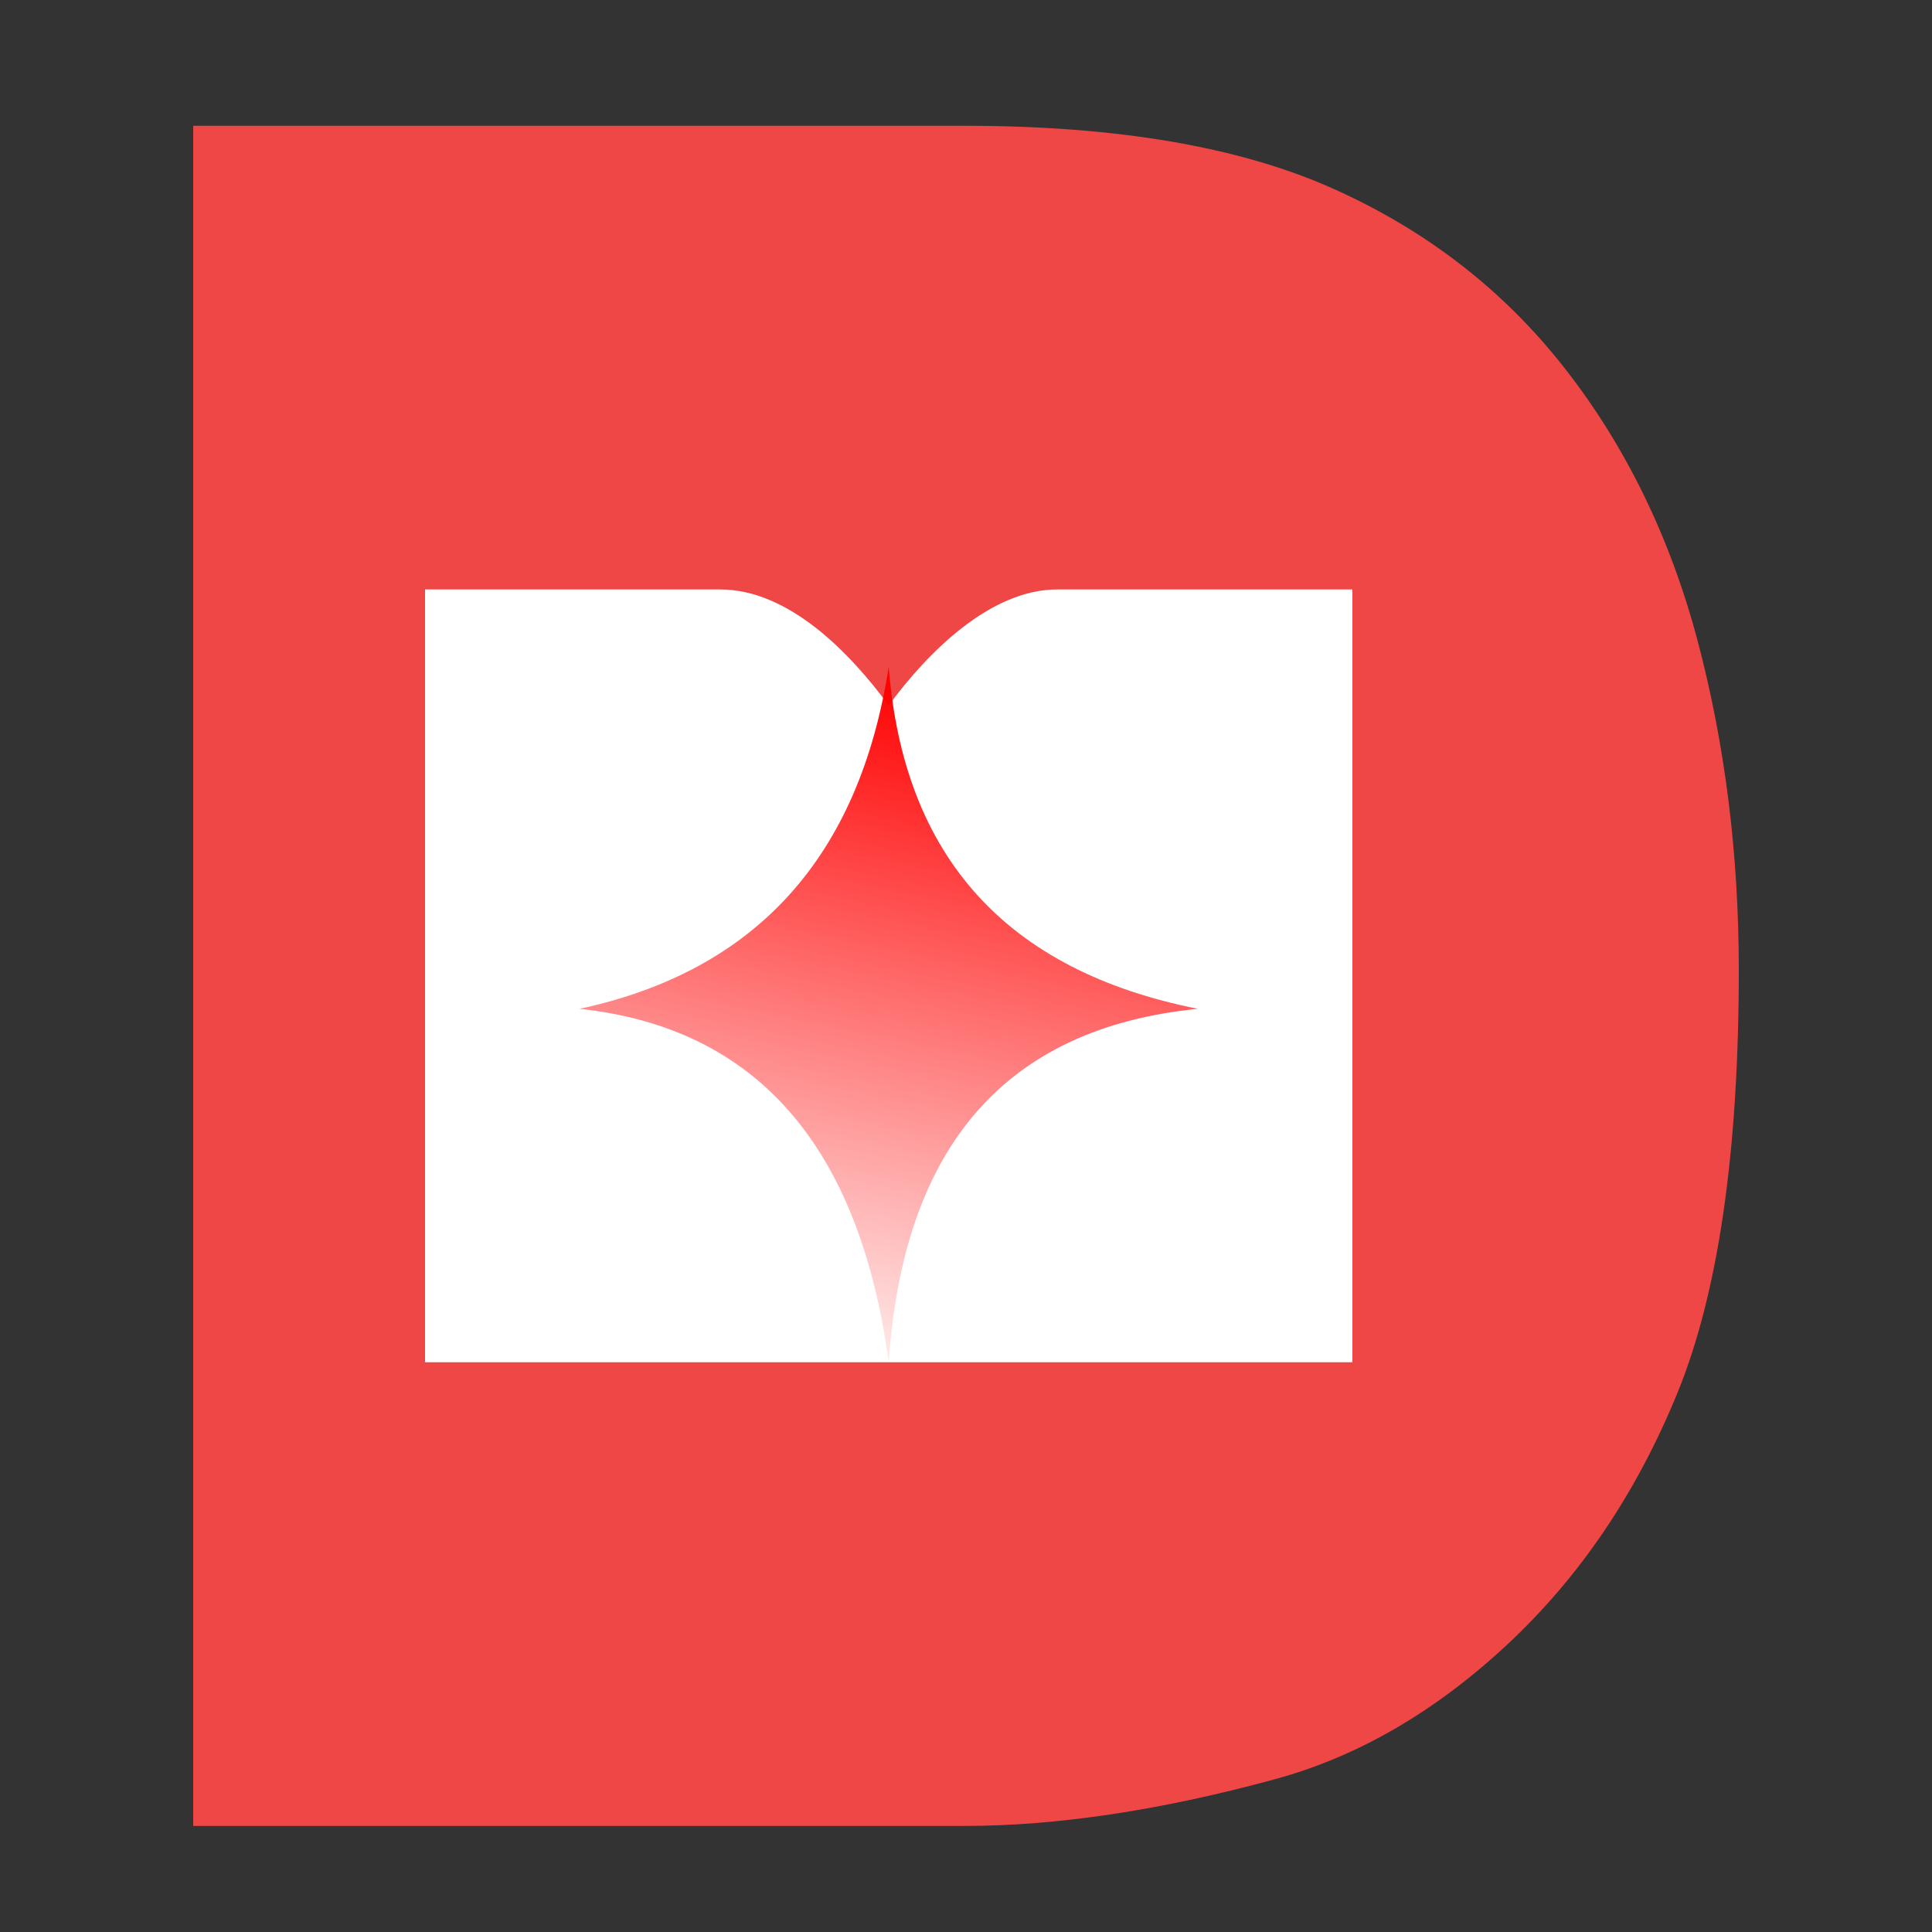 <svg xmlns="http://www.w3.org/2000/svg" xmlns:xlink="http://www.w3.org/1999/xlink" fill="none" version="1.1" width="30" height="30" viewBox="0 0 30 30"><rect x="0" y="0" width="30" height="30" fill="#333333" stroke="none"/><defs><clipPath id="master_svg0_118_06517"><rect x="0" y="0" width="30" height="30" rx="0"/></clipPath><linearGradient x1="0.5" y1="0" x2="0.304" y2="1.056" id="master_svg1_29_5385"><stop offset="0%" stop-color="#FF0000" stop-opacity="1"/><stop offset="100%" stop-color="#FF0000" stop-opacity="0"/></linearGradient></defs><g clip-path="url(#master_svg0_118_06517)"><g><g><path d="M3,1.953L14.973,1.953Q18.514,1.953,20.693,2.926Q22.872,3.898,24.296,5.717Q25.719,7.536,26.36,9.949Q27,12.362,27,15.063Q27,19.295,26.048,21.627Q25.096,23.959,23.406,25.535Q21.716,27.111,19.777,27.633Q17.126,28.353,14.973,28.353L3,28.353L3,1.953Z" fill="#EF4746" fill-opacity="1"/></g><g><path d="M13.8,10.953C14.418,10.113,15.388,9.152,16.418,9.153L21,9.153L21,21.153L6.6,21.153L6.6,9.153L11.182,9.153C12.253,9.153,13.203,10.143,13.8,10.953Z" fill="#FFFFFF" fill-opacity="1" style="mix-blend-mode:passthrough"/></g><g><path d="M9,15.665Q11.057,15.886,12.257,17.258Q13.457,18.63,13.8,21.153Q13.971,18.63,15.171,17.258Q16.371,15.886,18.6,15.665Q16.371,15.222,15.171,13.894Q13.971,12.566,13.8,10.353Q13.457,12.566,12.257,13.894Q11.057,15.222,9,15.665Z" fill="url(#master_svg1_29_5385)" fill-opacity="1"/></g></g></g></svg>